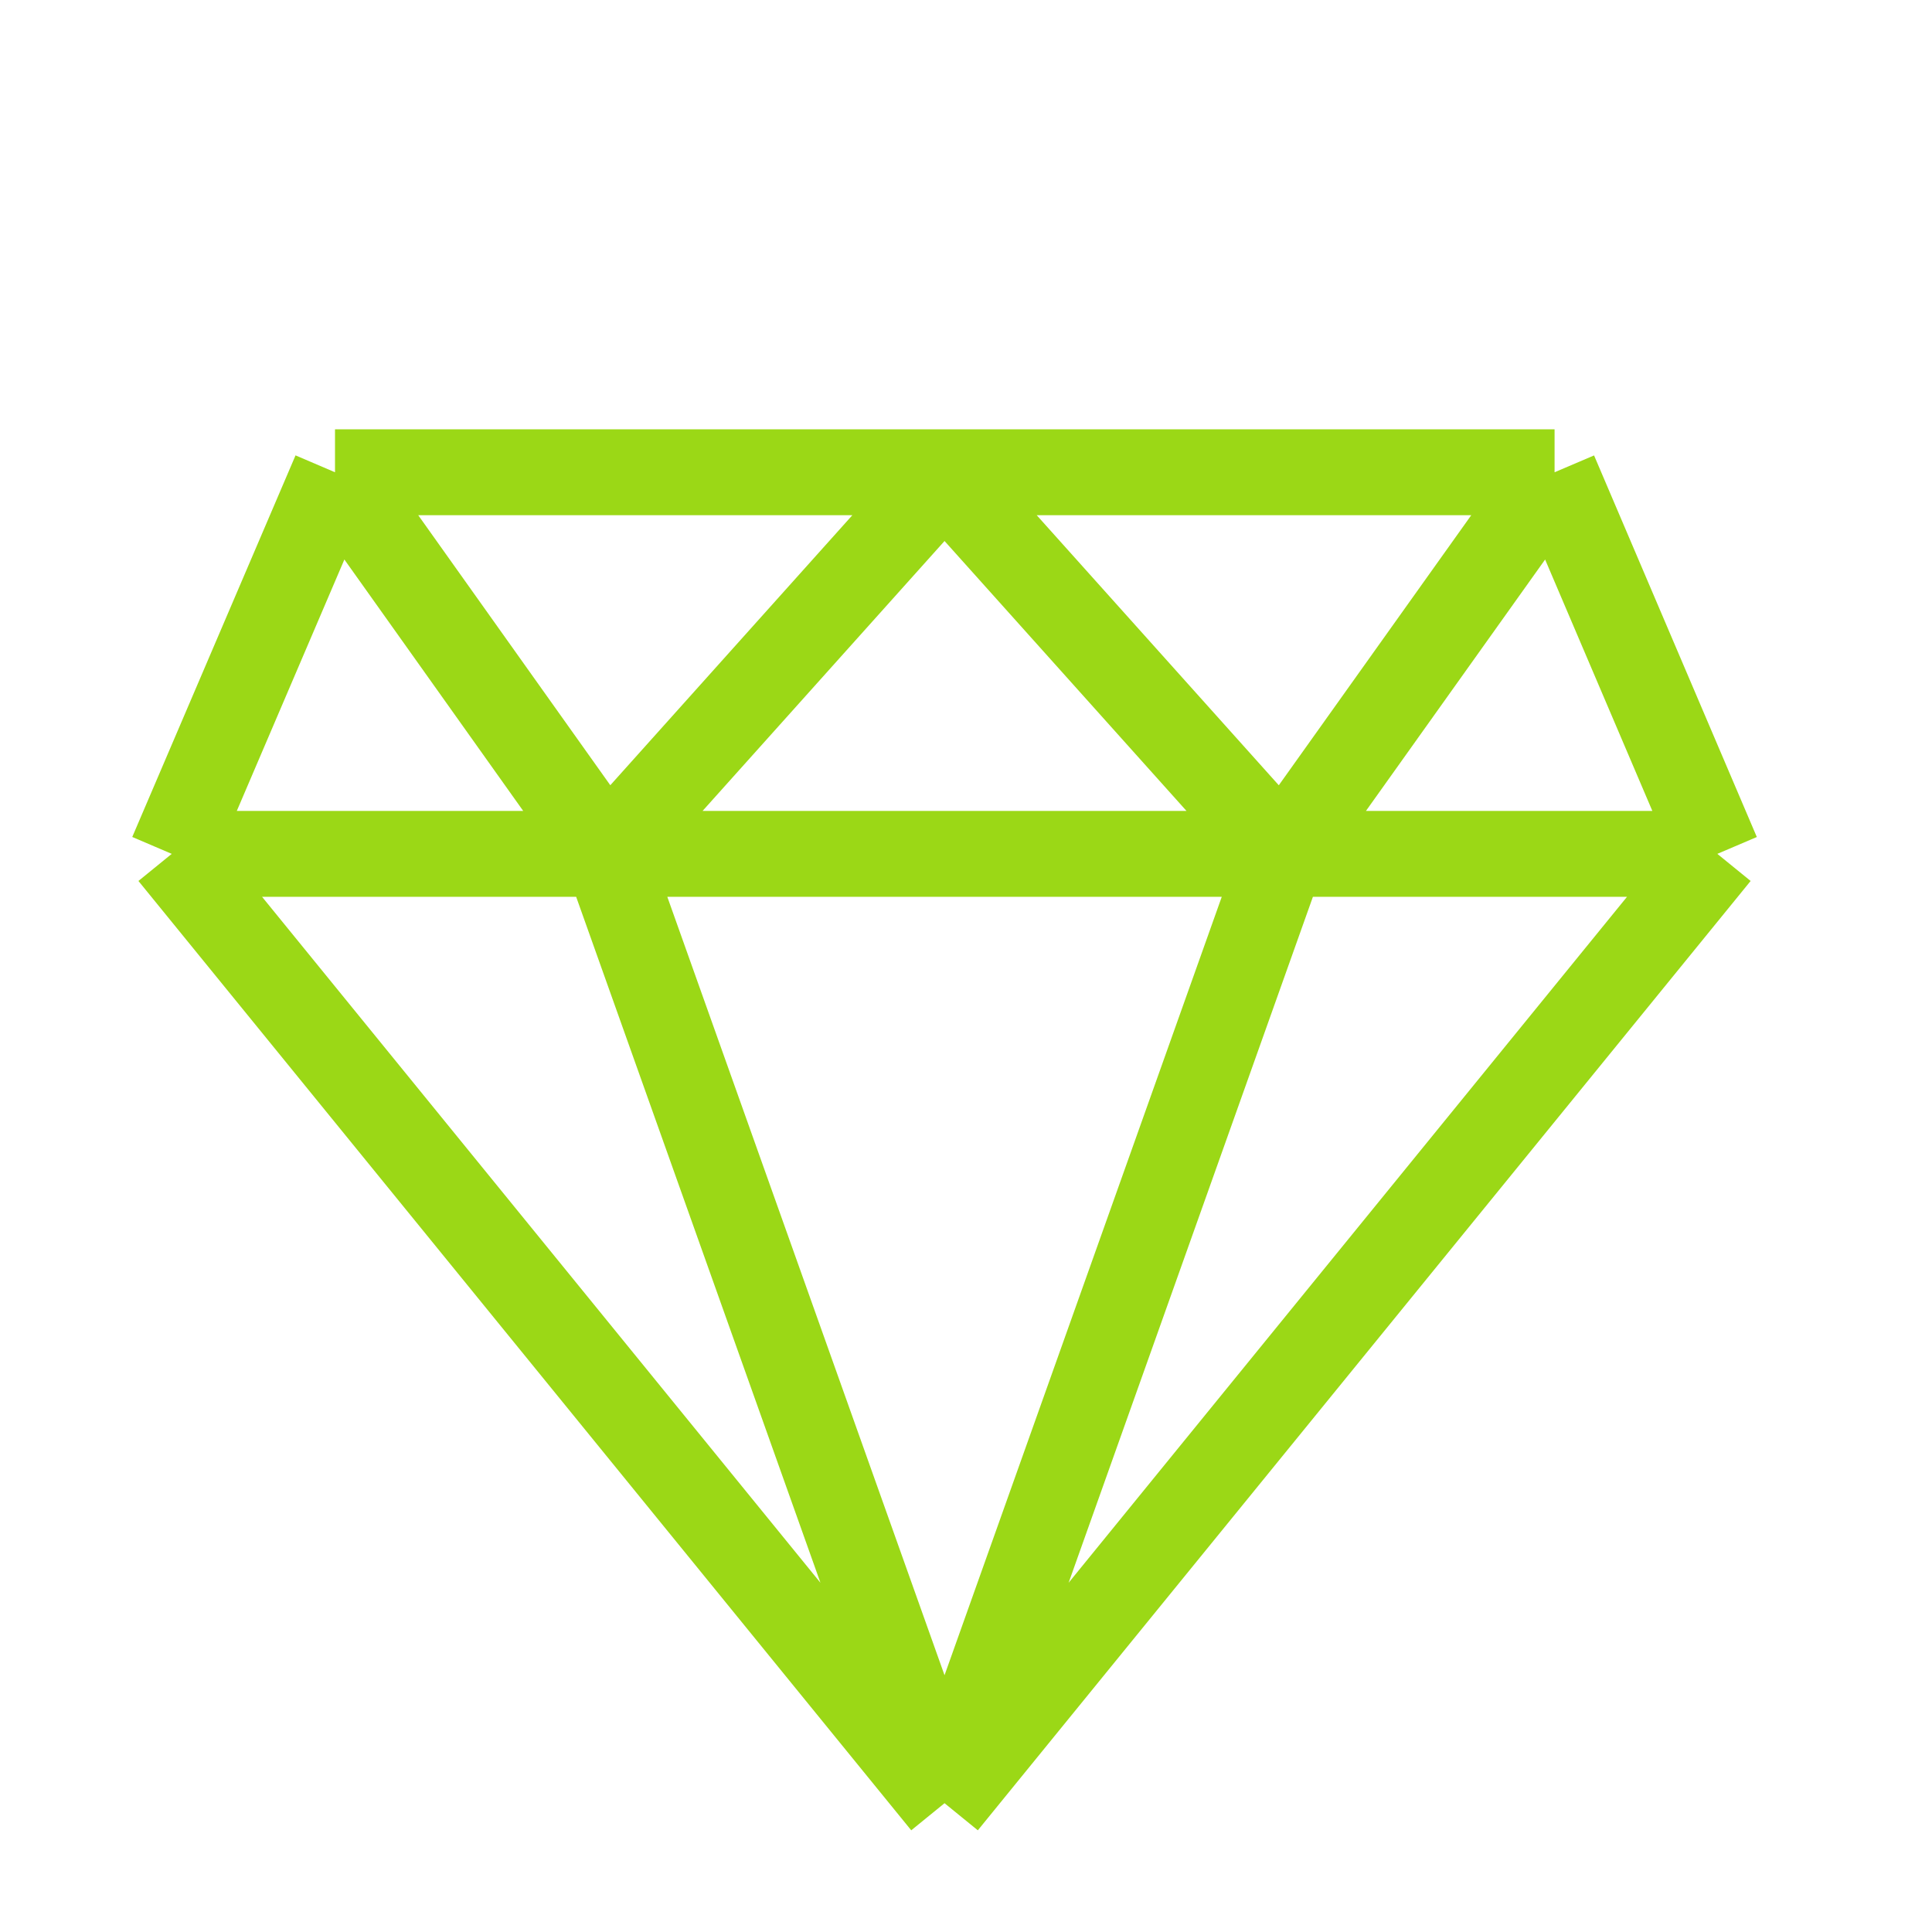 <svg width="45" height="45" viewBox="0 0 45 45" fill="none" xmlns="http://www.w3.org/2000/svg">
<path d="M40 19.888L22 42M40 19.888H4M40 19.888L36.209 11M22 42L4 19.888M22 42L29.875 19.888M22 42L14.125 19.888M4 19.888L7.803 11M29.875 19.888L22 11.103L14.125 19.888M29.875 19.888L36.209 11M14.125 19.888L7.803 11M7.803 11H36.209" stroke="#9BD816" stroke-width="2" stroke-linejoin="round"/>
</svg>
